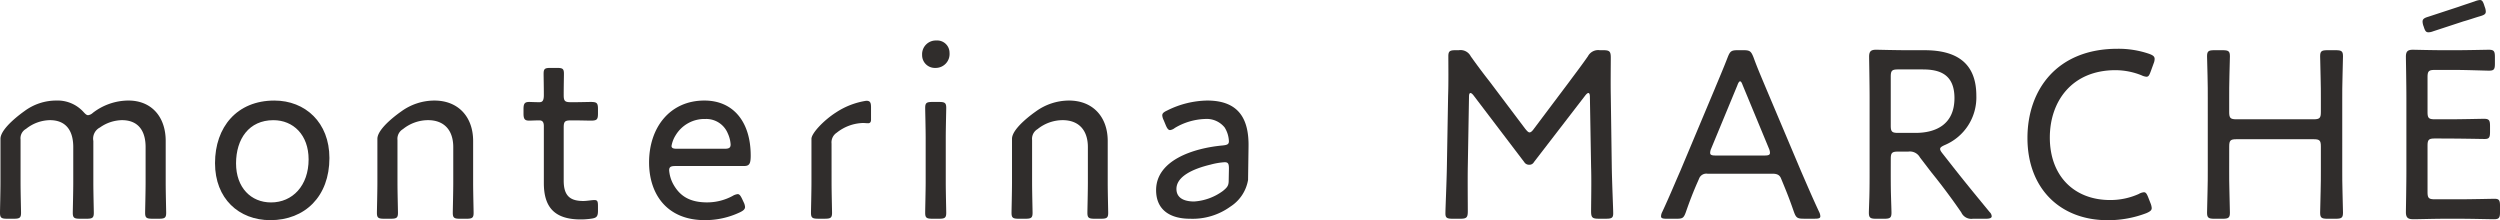 <svg xmlns="http://www.w3.org/2000/svg" xmlns:xlink="http://www.w3.org/1999/xlink" width="380.408" height="33.506" viewBox="0 0 380.408 33.506">
  <defs>
    <clipPath id="clip-path">
      <rect id="長方形_83" data-name="長方形 83" width="380.408" height="33.506" fill="none"/>
    </clipPath>
  </defs>
  <g id="title-marche" transform="translate(0 0)">
    <g id="グループ_42" data-name="グループ 42" transform="translate(0 0)" clip-path="url(#clip-path)">
      <path id="パス_187" data-name="パス 187" d="M98.522,20.991c-.037,2.035,0,5.439,0,6.808,0,.962-.185,1.147-1.147,1.147H96.191c-.851,0-1.075-.148-1.075-.814,0-.74.185-4.736.224-7.214l.185-10.692c.074-1.963.035-4.59.035-6,0-.777.224-.925,1.112-.925h.481a1.739,1.739,0,0,1,1.813.925c.925,1.3,1.887,2.59,2.849,3.811l5.439,7.217c.3.37.481.555.666.555s.407-.185.666-.555l5.367-7.14c.962-1.3,1.924-2.555,2.846-3.887a1.768,1.768,0,0,1,1.815-.925h.518c.962,0,1.147.185,1.147,1.147,0,1.075-.037,3.924,0,5.774l.148,10.655c.035,2.516.22,6.512.22,7.251,0,.666-.22.814-1.071.814h-1.147c-.962,0-1.147-.185-1.147-1.147,0-1,.074-4.625,0-6.771L117.1,10.41c0-.37-.074-.592-.224-.592s-.294.148-.479.37l-7.809,10.137a.781.781,0,0,1-.74.407.853.853,0,0,1-.74-.407L99.373,10.151c-.185-.224-.333-.333-.444-.333-.148,0-.224.185-.224.555Z" transform="translate(124.824 4.337)" fill="#302d2c"/>
      <path id="パス_188" data-name="パス 188" d="M114.818,23.47c-.629,1.443-1.11,2.664-1.739,4.477-.333.925-.518,1-1.48,1h-1.443c-.592,0-.851-.074-.851-.37a1.507,1.507,0,0,1,.185-.666c1.073-2.294,1.887-4.292,2.738-6.216l5.219-12.431c.627-1.519,1.33-3.147,2-4.886C119.815,3.452,120,3.3,121,3.3h.816c1,0,1.182.148,1.554,1.073.629,1.739,1.332,3.332,1.961,4.847l5.254,12.433c.888,2.035,1.7,3.959,2.775,6.253a1.635,1.635,0,0,1,.185.666c0,.3-.259.37-.851.37h-1.665c-1,0-1.184-.148-1.517-1.073-.629-1.813-1.036-2.849-1.665-4.366l-.259-.629c-.185-.481-.483-.777-1.295-.777h-9.918a1.176,1.176,0,0,0-1.293.777Zm2.109-5.18a1.66,1.66,0,0,0-.148.629c0,.333.259.407.851.407h7.4c.59,0,.849-.074.849-.407a1.649,1.649,0,0,0-.146-.629l-4-9.656c-.15-.409-.259-.594-.409-.594-.109,0-.259.185-.4.594Z" transform="translate(143.444 4.337)" fill="#302d2c"/>
      <path id="パス_189" data-name="パス 189" d="M126.311,21.588c0,1.147,0,2.664.037,3.922s.074,2.3.074,2.555c0,.775-.222.925-1.11.925h-1.221c-.888,0-1.11-.15-1.11-.925,0-.224.037-1.186.074-2.37.037-1.332.037-2.96.037-4.107V10.674c0-2.183-.074-6.068-.074-6.327,0-.816.259-1.075,1.073-1.075.259,0,3.034.074,4.773.074h2.59c4.662,0,7.88,1.778,7.88,6.921a7.853,7.853,0,0,1-4.81,7.51c-.481.222-.7.37-.7.592,0,.185.111.37.37.7l1.221,1.554c1.85,2.368,3.515,4.4,5.957,7.365a.945.945,0,0,1,.3.627c0,.259-.3.372-.853.372h-2a1.668,1.668,0,0,1-1.776-.962c-1.554-2.259-3.034-4.22-4.588-6.144l-1.7-2.22a1.744,1.744,0,0,0-1.776-.888h-1.554c-.925,0-1.11.185-1.11,1.11Zm0-6.771c0,.925.185,1.11,1.11,1.11h2.664c3,0,5.92-1.221,5.92-5.291,0-3.737-2.4-4.366-4.847-4.366h-3.737c-.925,0-1.11.185-1.11,1.11Z" transform="translate(161.392 4.295)" fill="#302d2c"/>
      <path id="パス_190" data-name="パス 190" d="M152.325,27.445c0,.333-.222.518-.814.777a16.333,16.333,0,0,1-5.883,1.073c-7.291,0-12.211-4.884-12.211-12.505,0-7.4,4.551-13.58,13.689-13.58a14.336,14.336,0,0,1,4.849.777c.592.222.814.407.814.777a1.818,1.818,0,0,1-.148.666l-.444,1.221c-.222.592-.333.814-.666.814a2.184,2.184,0,0,1-.742-.222,10.777,10.777,0,0,0-3.956-.777c-6.625,0-9.992,4.736-9.992,10.251,0,5.846,3.7,9.508,9.178,9.508a10.553,10.553,0,0,0,4.366-.925,1.847,1.847,0,0,1,.777-.259c.3,0,.444.259.666.814l.333.851a2.442,2.442,0,0,1,.185.74" transform="translate(175.087 4.212)" fill="#302d2c"/>
      <path id="パス_191" data-name="パス 191" d="M148.6,21.547c0,.925,0,2.109.037,3.219.039,1.48.074,2.96.074,3.256,0,.777-.222.925-1.112.925h-1.256c-.888,0-1.11-.148-1.11-.925,0-.3.037-1.739.074-3.219.037-1.147.037-2.331.037-3.256V10.7c0-1,0-2.331-.037-3.517-.037-1.369-.074-2.7-.074-2.957,0-.777.222-.925,1.11-.925H147.6c.89,0,1.112.148,1.112.925,0,.259-.035,1.589-.074,2.923-.037,1.221-.037,2.555-.037,3.552v2c0,.927.185,1.112,1.11,1.112h11.728c.925,0,1.112-.185,1.112-1.112v-2c0-.927,0-2.109-.037-3.219-.037-1.482-.074-2.96-.074-3.256,0-.777.22-.925,1.11-.925h1.258c.888,0,1.11.148,1.11.925,0,.259-.037,1.7-.074,3.182-.039,1.112-.039,2.333-.039,3.293V21.547c0,.925,0,2.183.039,3.33.037,1.443.074,2.886.074,3.145,0,.777-.222.925-1.11.925h-1.258c-.89,0-1.11-.148-1.11-.925,0-.259.037-1.739.074-3.182.037-1.147.037-2.368.037-3.293V17.958c0-.925-.187-1.112-1.112-1.112H149.714c-.925,0-1.11.187-1.11,1.112Z" transform="translate(190.599 4.338)" fill="#302d2c"/>
      <path id="パス_192" data-name="パス 192" d="M166.537,30.322c1.774,0,4.625-.074,5.288-.074s.816.224.816,1.073v.925c0,.89-.148,1.112-.925,1.112-.594,0-3.406-.074-5.18-.074h-2.368c-1.48,0-4.107.074-4.627.074-.777,0-1.221-.111-1.221-1.073,0-.261.074-4.146.074-6.292V14.931c0-2.183-.074-6.031-.074-6.29,0-.814.259-1.073,1.073-1.073.259,0,3.036.072,4.775.072h1.591c1.848,0,4.7-.072,5.18-.072.777,0,.925.222.925,1.11v1c0,.888-.148,1.073-.925,1.073-.481,0-3.406-.111-5.18-.111h-3.036c-.925,0-1.11.185-1.11,1.11V17.04c0,.925.185,1.11,1.11,1.11h2.294c1.739,0,4.7-.074,5.182-.074.777,0,.923.222.923,1.11v.888c0,.851-.146,1.073-.812,1.073-.742,0-3.145-.074-7.587-.074-.925,0-1.11.185-1.11,1.11v7.032c0,.923.185,1.108,1.11,1.108Zm-5.57-26.437a2.27,2.27,0,0,1-.111-.592c0-.37.222-.555.851-.74l4.625-1.517c.851-.3,1.665-.555,2.516-.851a2.64,2.64,0,0,1,.74-.185c.333,0,.481.259.666.851l.074.222a1.985,1.985,0,0,1,.148.7c0,.37-.259.518-.888.7-.888.259-1.7.555-2.516.777l-4.625,1.517a1.985,1.985,0,0,1-.7.148c-.37,0-.518-.222-.7-.814Z" transform="translate(207.769 0.001)" fill="#302d2c"/>
      <path id="パス_193" data-name="パス 193" d="M3.129,19.024c0,1.619.072,4.208.072,4.676,0,.756-.215.9-1.08.9H1.078C.215,24.6,0,24.456,0,23.7c0-.467.072-3.057.072-4.676V12.441c0-1.653,3.381-4.026,3.633-4.206A8.109,8.109,0,0,1,8.56,6.616a5.318,5.318,0,0,1,4.134,1.727c.324.358.5.5.719.5a1.3,1.3,0,0,0,.719-.358,8.918,8.918,0,0,1,5.4-1.871c3.561,0,5.681,2.518,5.681,6.151v6.257c0,1.619.072,4.208.072,4.676,0,.756-.215.9-1.078.9H23.163c-.865,0-1.08-.143-1.08-.9,0-.467.072-3.057.072-4.676V13.7c0-2.518-1.152-4.1-3.6-4.1a5.975,5.975,0,0,0-3.346,1.115,1.907,1.907,0,0,0-1.006,2.051v6.257c0,1.619.072,4.208.072,4.676,0,.756-.217.9-1.08.9H12.156c-.863,0-1.08-.143-1.08-.9,0-.467.072-3.057.072-4.676V13.7c0-2.518-1.115-4.1-3.559-4.1a5.974,5.974,0,0,0-3.633,1.33,1.63,1.63,0,0,0-.828,1.619Z" transform="translate(0 8.683)" fill="#302d2c"/>
      <path id="パス_194" data-name="パス 194" d="M31.557,15.355c0,5.864-3.741,9.46-8.993,9.46-4.782,0-8.415-3.274-8.415-8.669,0-5.5,3.344-9.529,9.027-9.529,4.71,0,8.38,3.344,8.38,8.738m-14.207.828c0,3.67,2.266,5.936,5.323,5.936,3.272,0,5.718-2.555,5.718-6.546,0-3.741-2.338-5.97-5.36-5.97-3.7,0-5.681,2.84-5.681,6.581" transform="translate(18.569 8.684)" fill="#302d2c"/>
      <path id="パス_195" data-name="パス 195" d="M27.932,19.024c0,1.619.074,4.208.074,4.676,0,.756-.217.9-1.082.9H25.883c-.865,0-1.08-.143-1.08-.9,0-.467.072-3.057.072-4.676V12.441c0-1.653,3.381-3.991,3.635-4.171a8.6,8.6,0,0,1,5.034-1.653c3.67,0,5.9,2.518,5.9,6.151v6.257c0,1.619.072,4.208.072,4.676,0,.756-.215.9-1.078.9H37.428c-.865,0-1.08-.143-1.08-.9,0-.467.072-3.057.072-4.676V13.7c0-2.518-1.332-4.1-3.848-4.1a6.133,6.133,0,0,0-3.813,1.367,1.712,1.712,0,0,0-.828,1.653Z" transform="translate(32.55 8.683)" fill="#302d2c"/>
      <path id="パス_196" data-name="パス 196" d="M45.78,26.193c0,.9-.215,1.115-1.08,1.223a11.2,11.2,0,0,1-1.547.109c-4.1,0-5.61-1.979-5.61-5.54V13.318c0-.647-.252-.865-.684-.865-.61,0-1.295.037-1.545.037-.684,0-.865-.252-.865-1.08v-.682c0-.828.18-1.08.865-1.08.25,0,.9.037,1.545.037.432,0,.684-.18.684-1.08,0-1.367-.035-2.77-.035-3.237,0-.756.178-.9,1.041-.9h1.008c.863,0,1.043.143,1.043.9,0,.467-.035,1.871-.035,3.237,0,.9.178,1.08,1.078,1.08h.539c.793,0,2.231-.037,2.483-.037.934,0,1.115.143,1.115,1.08v.682c0,.936-.18,1.08-1.115,1.08-.289,0-1.69-.037-2.483-.037h-.539c-.9,0-1.078.18-1.078,1.08v8.093c0,2.338,1.006,3.092,2.985,3.092.539,0,1.293-.143,1.688-.143.469,0,.541.215.541.934Z" transform="translate(45.21 5.865)" fill="#302d2c"/>
      <path id="パス_197" data-name="パス 197" d="M57.1,22.081a1.916,1.916,0,0,1,.215.721c0,.321-.215.539-.719.791A12.373,12.373,0,0,1,51.2,24.814c-5.9,0-8.489-4.1-8.489-8.775,0-5.323,3.168-9.423,8.419-9.423,4.423,0,7.046,3.272,7.046,8.38,0,1.332-.252,1.584-1.078,1.584H46.7c-.682,0-.934.143-.934.645a5.239,5.239,0,0,0,.61,2.088c1.008,1.834,2.518,2.8,5.18,2.8a8.152,8.152,0,0,0,3.848-.971,1.926,1.926,0,0,1,.793-.287c.252,0,.43.215.682.754Zm-1.979-8.775a4.688,4.688,0,0,0-.432-1.69,3.543,3.543,0,0,0-3.415-2.194,5.115,5.115,0,0,0-4.5,2.446,4.474,4.474,0,0,0-.647,1.656c0,.324.252.43.828.43h7.231c.682,0,.934-.143.934-.647" transform="translate(56.054 8.683)" fill="#302d2c"/>
      <path id="パス_198" data-name="パス 198" d="M56.5,19c0,1.619.072,4.208.072,4.676,0,.756-.215.9-1.08.9H54.445c-.863,0-1.078-.143-1.078-.9,0-.467.072-3.057.072-4.676V12.421c0-.826,1.824-2.8,3.781-4.044a11.52,11.52,0,0,1,4.562-1.746c.576,0,.721.252.721,1.008V9.51c0,.358-.146.539-.432.539s-.5-.037-.791-.037a6.7,6.7,0,0,0-3.993,1.475,1.755,1.755,0,0,0-.791,1.656Z" transform="translate(70.035 8.703)" fill="#302d2c"/>
      <path id="パス_199" data-name="パス 199" d="M64.851,4.536a2.113,2.113,0,0,1-2.157,2.3A1.937,1.937,0,0,1,60.68,4.859a2.085,2.085,0,0,1,2.16-2.194,1.873,1.873,0,0,1,2.012,1.871M62.227,29.784c-.862,0-1.08-.143-1.08-.9,0-.576.074-3.381.074-4.676V17.626c0-1.653-.074-4.206-.074-4.71,0-.756.217-.9,1.08-.9H63.27c.863,0,1.08.143,1.08.9,0,.467-.072,3.02-.072,4.71v6.583c0,1.475.072,4.171.072,4.676,0,.756-.217.9-1.08.9Z" transform="translate(79.632 3.498)" fill="#302d2c"/>
      <path id="パス_200" data-name="パス 200" d="M69.693,19.024c0,1.619.072,4.208.072,4.676,0,.756-.215.9-1.08.9H67.642c-.863,0-1.078-.143-1.078-.9,0-.467.072-3.057.072-4.676V12.441c0-1.653,3.381-3.991,3.633-4.171A8.613,8.613,0,0,1,75.3,6.616c3.67,0,5.9,2.518,5.9,6.151v6.257c0,1.619.072,4.208.072,4.676,0,.756-.215.9-1.078.9H79.187c-.863,0-1.078-.143-1.078-.9,0-.467.072-3.057.072-4.676V13.7c0-2.518-1.332-4.1-3.85-4.1a6.126,6.126,0,0,0-3.811,1.367,1.712,1.712,0,0,0-.828,1.653Z" transform="translate(87.354 8.683)" fill="#302d2c"/>
      <path id="パス_201" data-name="パス 201" d="M81.223,24.6c-2.951,0-5.145-1.295-5.145-4.352,0-4.569,5.718-6.4,10.144-6.8.682-.074.934-.18.934-.647a4.267,4.267,0,0,0-.647-2.086,3.506,3.506,0,0,0-2.985-1.295,9.561,9.561,0,0,0-4.6,1.367,1.473,1.473,0,0,1-.719.324c-.252,0-.432-.217-.647-.719L77.23,9.6a1.928,1.928,0,0,1-.215-.721c0-.324.215-.5.754-.754a14.038,14.038,0,0,1,6.079-1.51c4.962,0,6.366,2.985,6.294,7.048L90.07,18.7a6.019,6.019,0,0,1-2.687,4.054,9.81,9.81,0,0,1-6.16,1.845M86.509,16a10.587,10.587,0,0,0-2.123.358c-2.877.684-5.214,1.871-5.214,3.707,0,1.33,1.08,1.91,2.7,1.91a8.321,8.321,0,0,0,4.387-1.616c.608-.511.865-.756.865-1.582l.035-1.806c0-.719-.109-.971-.647-.971" transform="translate(99.839 8.684)" fill="#302d2c"/>
    </g>
  </g>
</svg>

